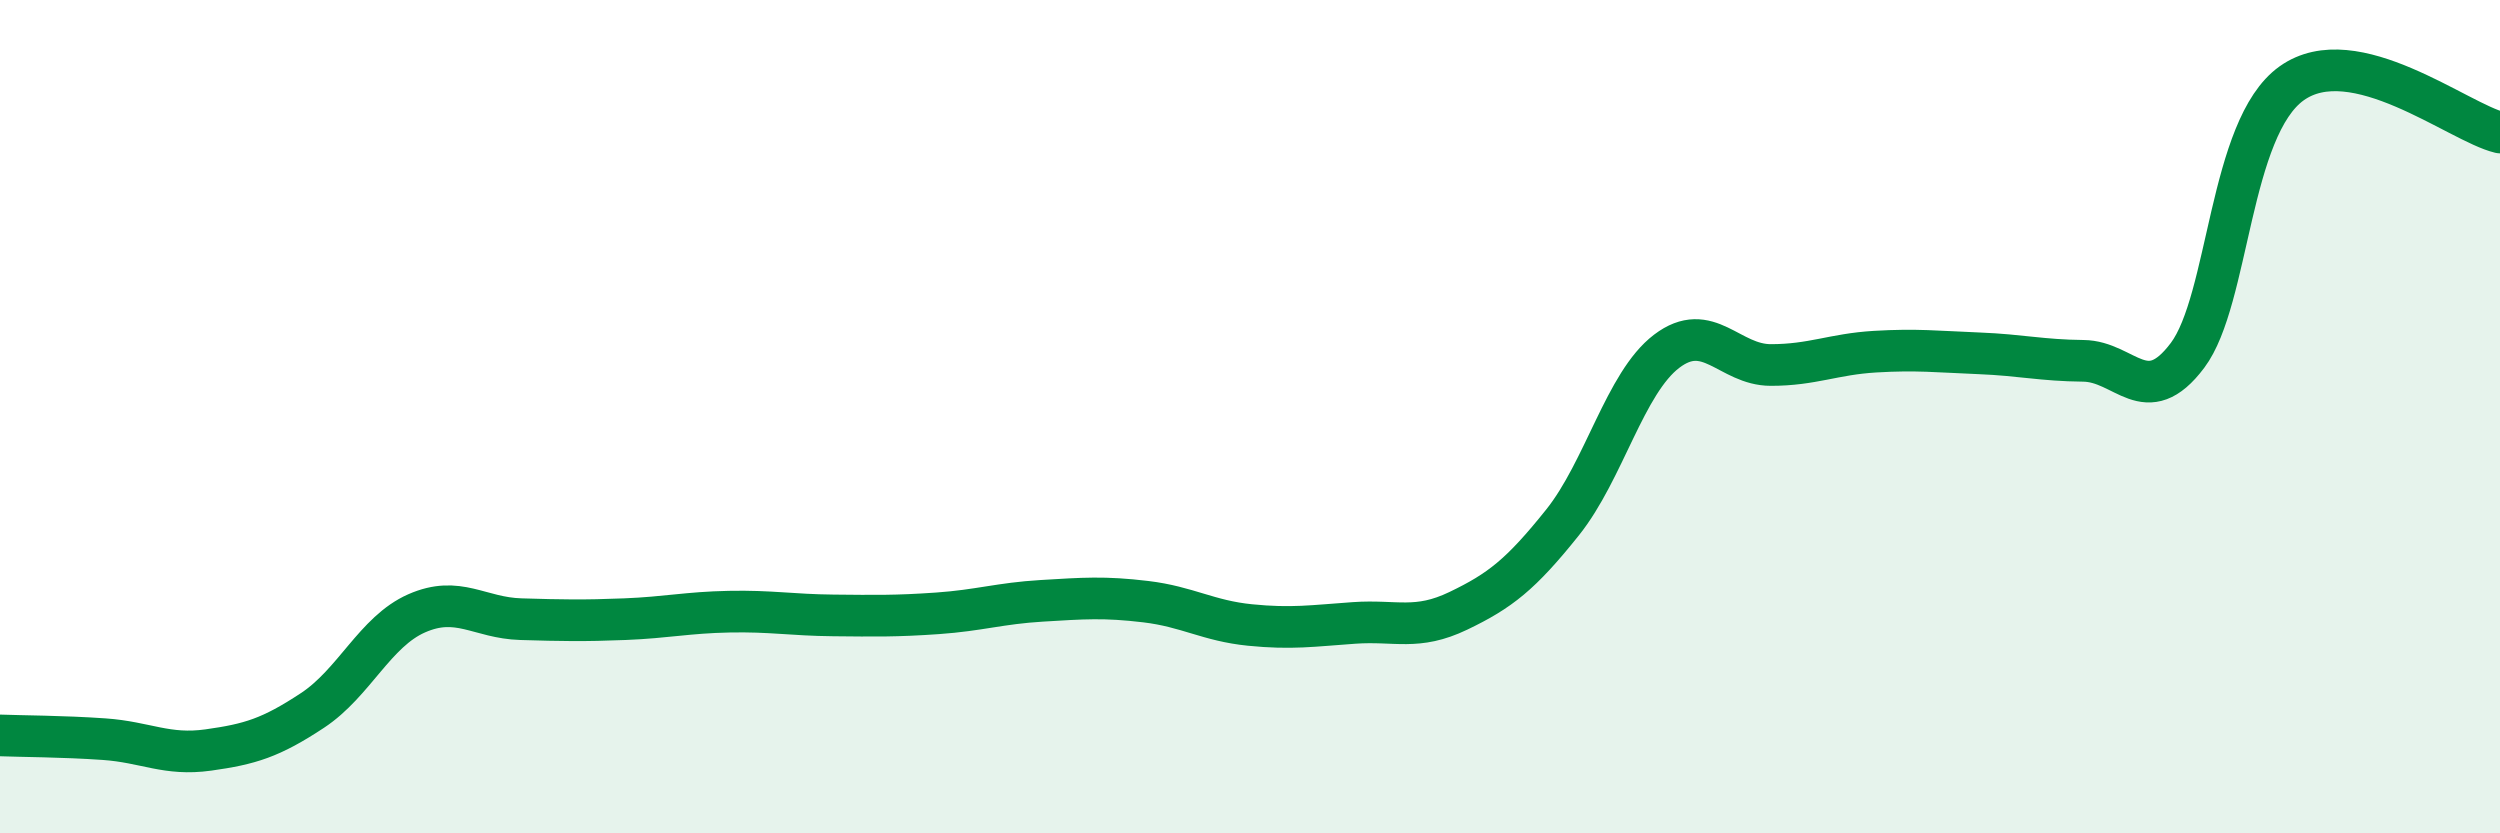 
    <svg width="60" height="20" viewBox="0 0 60 20" xmlns="http://www.w3.org/2000/svg">
      <path
        d="M 0,17.65 C 0.5,17.67 1.5,17.67 2.5,17.74 C 3.5,17.81 4,18.14 5,18 C 6,17.86 6.5,17.71 7.5,17.05 C 8.5,16.39 9,15.16 10,14.72 C 11,14.28 11.5,14.83 12.5,14.86 C 13.5,14.89 14,14.9 15,14.86 C 16,14.82 16.5,14.7 17.5,14.68 C 18.5,14.66 19,14.76 20,14.77 C 21,14.78 21.5,14.79 22.5,14.72 C 23.5,14.65 24,14.48 25,14.42 C 26,14.36 26.5,14.32 27.5,14.44 C 28.5,14.56 29,14.9 30,15 C 31,15.1 31.5,15.02 32.5,14.95 C 33.5,14.88 34,15.14 35,14.66 C 36,14.18 36.5,13.79 37.5,12.54 C 38.5,11.29 39,9.19 40,8.43 C 41,7.67 41.5,8.76 42.5,8.76 C 43.5,8.76 44,8.5 45,8.44 C 46,8.38 46.5,8.44 47.5,8.48 C 48.5,8.52 49,8.65 50,8.66 C 51,8.67 51.5,9.86 52.5,8.53 C 53.5,7.2 53.5,3.07 55,2 C 56.5,0.93 59,2.94 60,3.18L60 20L0 20Z"
        fill="#008740"
        opacity="0.1"
        stroke-linecap="round"
        stroke-linejoin="round"
      />
      <path
        d="M 0,17.65 C 0.5,17.67 1.5,17.67 2.5,17.74 C 3.5,17.81 4,18.14 5,18 C 6,17.86 6.5,17.71 7.5,17.05 C 8.5,16.39 9,15.16 10,14.72 C 11,14.28 11.5,14.83 12.5,14.86 C 13.5,14.89 14,14.9 15,14.86 C 16,14.82 16.5,14.7 17.5,14.68 C 18.5,14.66 19,14.76 20,14.77 C 21,14.78 21.5,14.79 22.5,14.72 C 23.5,14.65 24,14.48 25,14.42 C 26,14.36 26.5,14.32 27.5,14.44 C 28.5,14.56 29,14.9 30,15 C 31,15.1 31.5,15.02 32.5,14.95 C 33.5,14.88 34,15.14 35,14.66 C 36,14.18 36.5,13.79 37.5,12.54 C 38.5,11.29 39,9.19 40,8.43 C 41,7.67 41.5,8.76 42.5,8.76 C 43.5,8.76 44,8.5 45,8.44 C 46,8.38 46.5,8.44 47.5,8.48 C 48.5,8.52 49,8.65 50,8.66 C 51,8.67 51.5,9.86 52.5,8.53 C 53.5,7.2 53.5,3.07 55,2 C 56.5,0.93 59,2.94 60,3.18"
        stroke="#008740"
        stroke-width="1"
        fill="none"
        stroke-linecap="round"
        stroke-linejoin="round"
      />
    </svg>
  